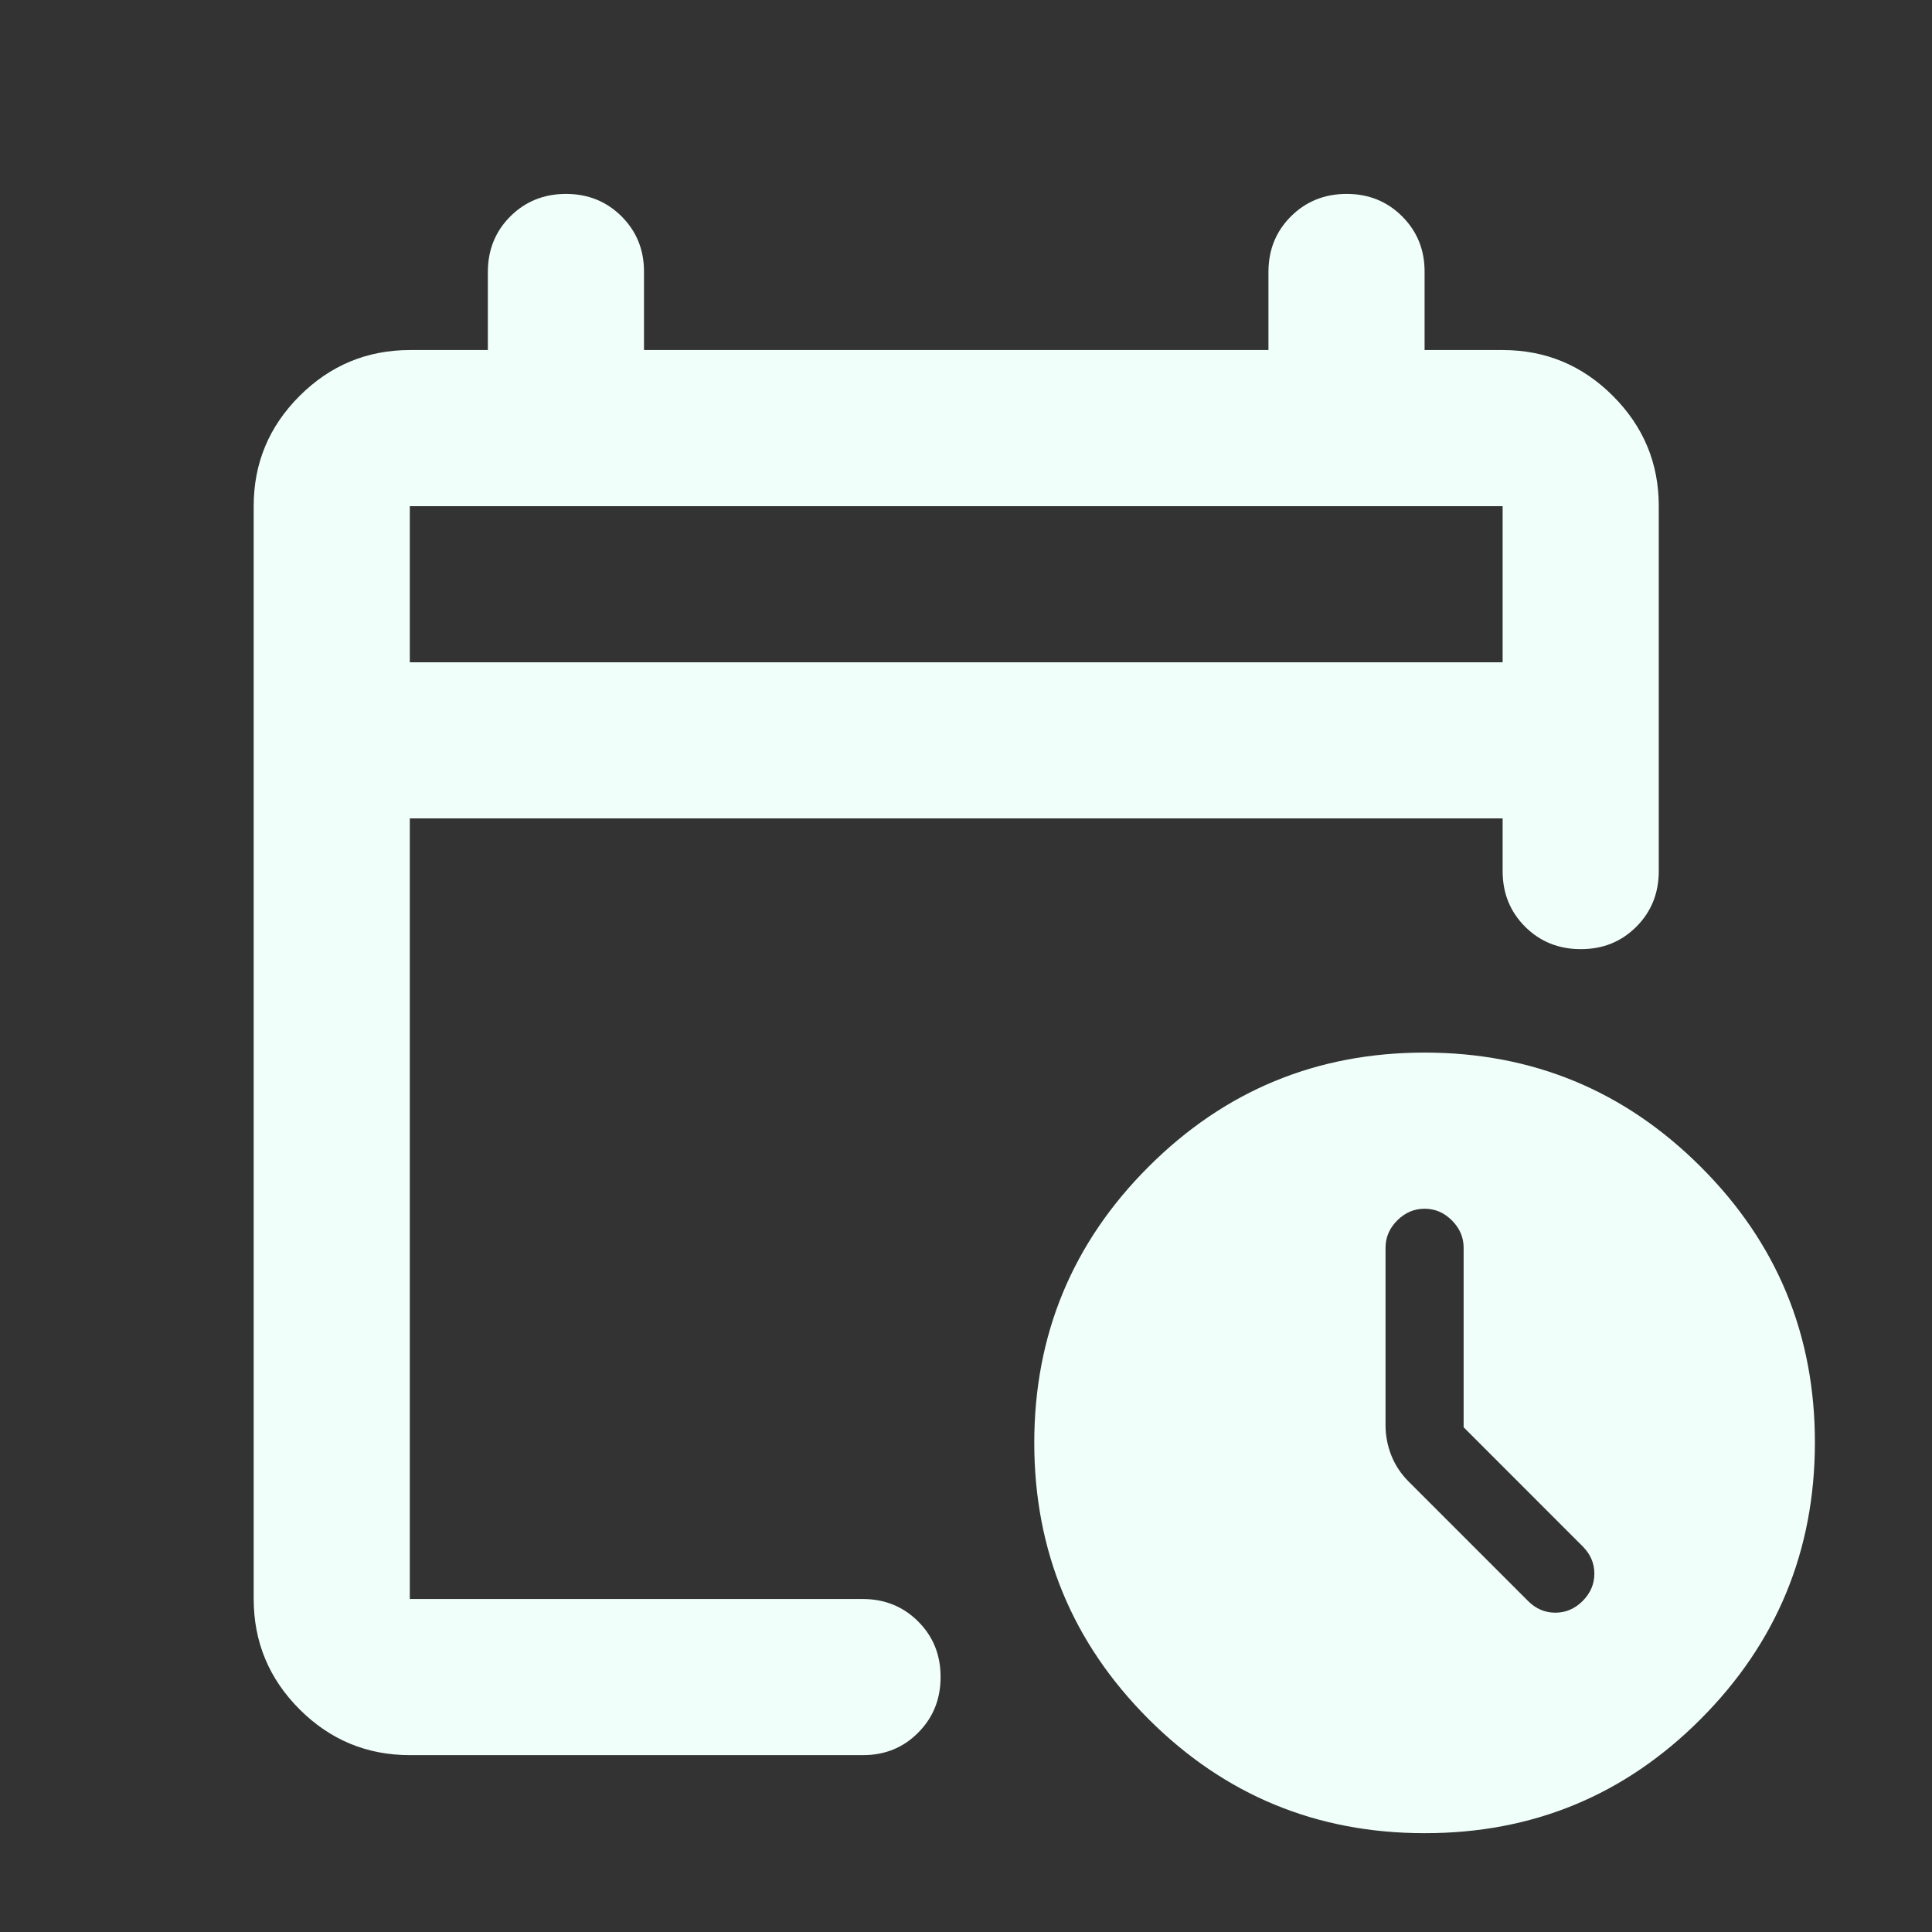 <svg width="33" height="33" viewBox="0 0 33 33" fill="none" xmlns="http://www.w3.org/2000/svg">
<rect x="0" y="0" width="33" height="33" fill="#333333" stroke="none"/>
<path d="M7 11.312H25.666V8.646H7V11.312ZM7 29.979C6.266 29.979 5.639 29.718 5.117 29.197C4.595 28.675 4.334 28.047 4.333 27.312V8.646C4.333 7.912 4.594 7.285 5.117 6.763C5.64 6.241 6.267 5.98 7 5.979H8.333V4.646C8.333 4.268 8.461 3.952 8.717 3.696C8.973 3.441 9.289 3.313 9.666 3.312C10.043 3.312 10.36 3.44 10.617 3.696C10.874 3.953 11.002 4.27 11 4.646V5.979H21.666V4.646C21.666 4.268 21.794 3.952 22.05 3.696C22.306 3.441 22.623 3.313 23 3.312C23.377 3.312 23.694 3.44 23.95 3.696C24.207 3.953 24.335 4.27 24.333 4.646V5.979H25.666C26.4 5.979 27.028 6.24 27.55 6.763C28.073 7.286 28.334 7.913 28.333 8.646V14.879C28.333 15.257 28.205 15.574 27.949 15.83C27.693 16.086 27.377 16.213 27 16.212C26.623 16.212 26.306 16.084 26.05 15.829C25.794 15.573 25.666 15.257 25.666 14.879V13.979H7V27.312H14.733C15.111 27.312 15.428 27.441 15.684 27.697C15.94 27.953 16.067 28.269 16.066 28.646C16.066 29.023 15.938 29.34 15.682 29.596C15.427 29.853 15.111 29.981 14.733 29.979H7ZM24.333 31.312C22.489 31.312 20.917 30.662 19.617 29.362C18.317 28.061 17.667 26.489 17.666 24.646C17.666 22.802 18.316 21.23 19.617 19.93C20.918 18.629 22.49 17.979 24.333 17.979C26.176 17.979 27.748 18.629 29.05 19.93C30.353 21.23 31.002 22.802 31 24.646C30.997 26.489 30.347 28.062 29.049 29.363C27.751 30.665 26.179 31.314 24.333 31.312ZM25 24.379V21.312C25 21.135 24.933 20.979 24.8 20.846C24.666 20.712 24.511 20.646 24.333 20.646C24.155 20.646 24 20.712 23.866 20.846C23.733 20.979 23.666 21.135 23.666 21.312V24.346C23.666 24.524 23.7 24.696 23.766 24.863C23.833 25.03 23.933 25.18 24.066 25.312L26.1 27.346C26.233 27.479 26.389 27.546 26.566 27.546C26.744 27.546 26.9 27.479 27.033 27.346C27.166 27.212 27.233 27.057 27.233 26.879C27.233 26.701 27.166 26.546 27.033 26.413L25 24.379Z" fill="#F0FFFA"/>
</svg>
